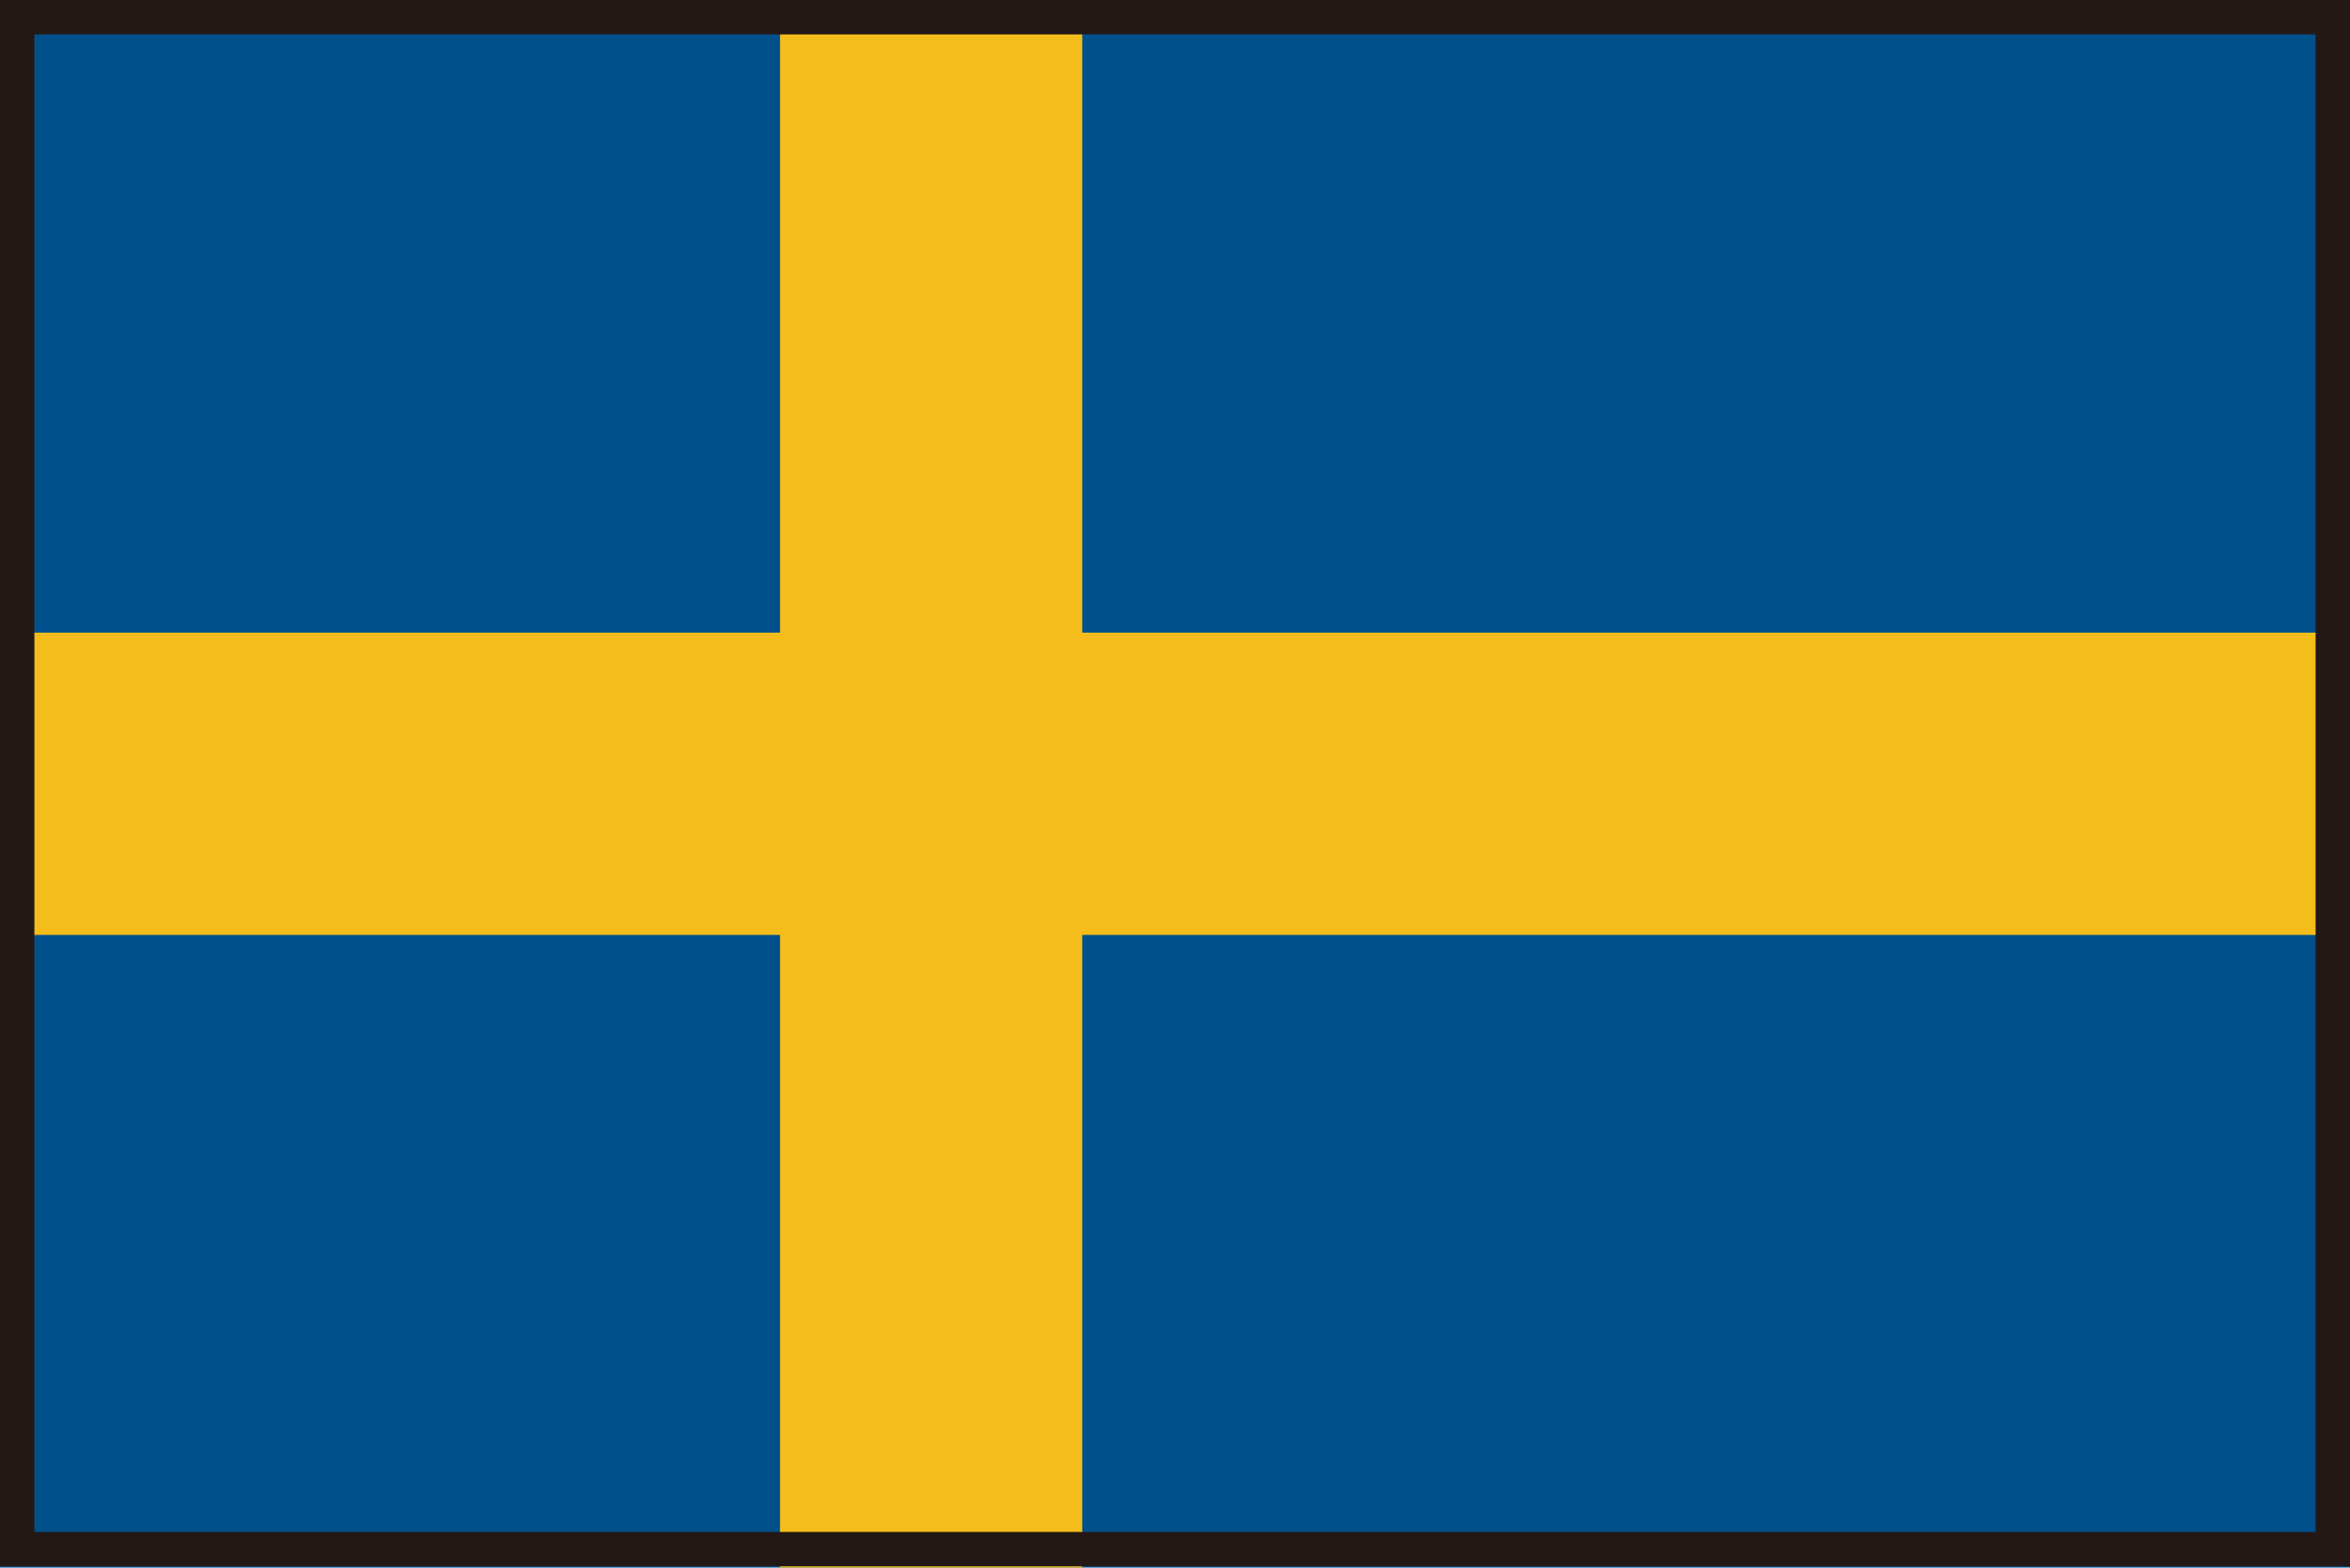 <?xml version="1.0" encoding="UTF-8"?>
<svg id="_レイヤー_1" data-name="レイヤー 1" xmlns="http://www.w3.org/2000/svg" width="19.13" height="12.76" viewBox="0 0 19.13 12.76">
  <defs>
    <style>
      .cls-1 {
        fill: none;
        stroke: #231815;
        stroke-miterlimit: 10;
        stroke-width: .28px;
      }

      .cls-2 {
        fill: #f5bd1c;
      }

      .cls-3 {
        fill: #00508c;
      }
    </style>
  </defs>
  <rect class="cls-3" width="19.13" height="12.76"/>
  <polygon class="cls-2" points="8.81 0 6.35 0 6.35 5.15 0 5.15 0 7.61 6.35 7.61 6.35 12.76 8.81 12.76 8.81 7.61 19.13 7.61 19.13 5.15 8.81 5.15 8.81 0"/>
  <rect class="cls-1" x=".14" y=".14" width="18.85" height="12.47"/>
</svg>